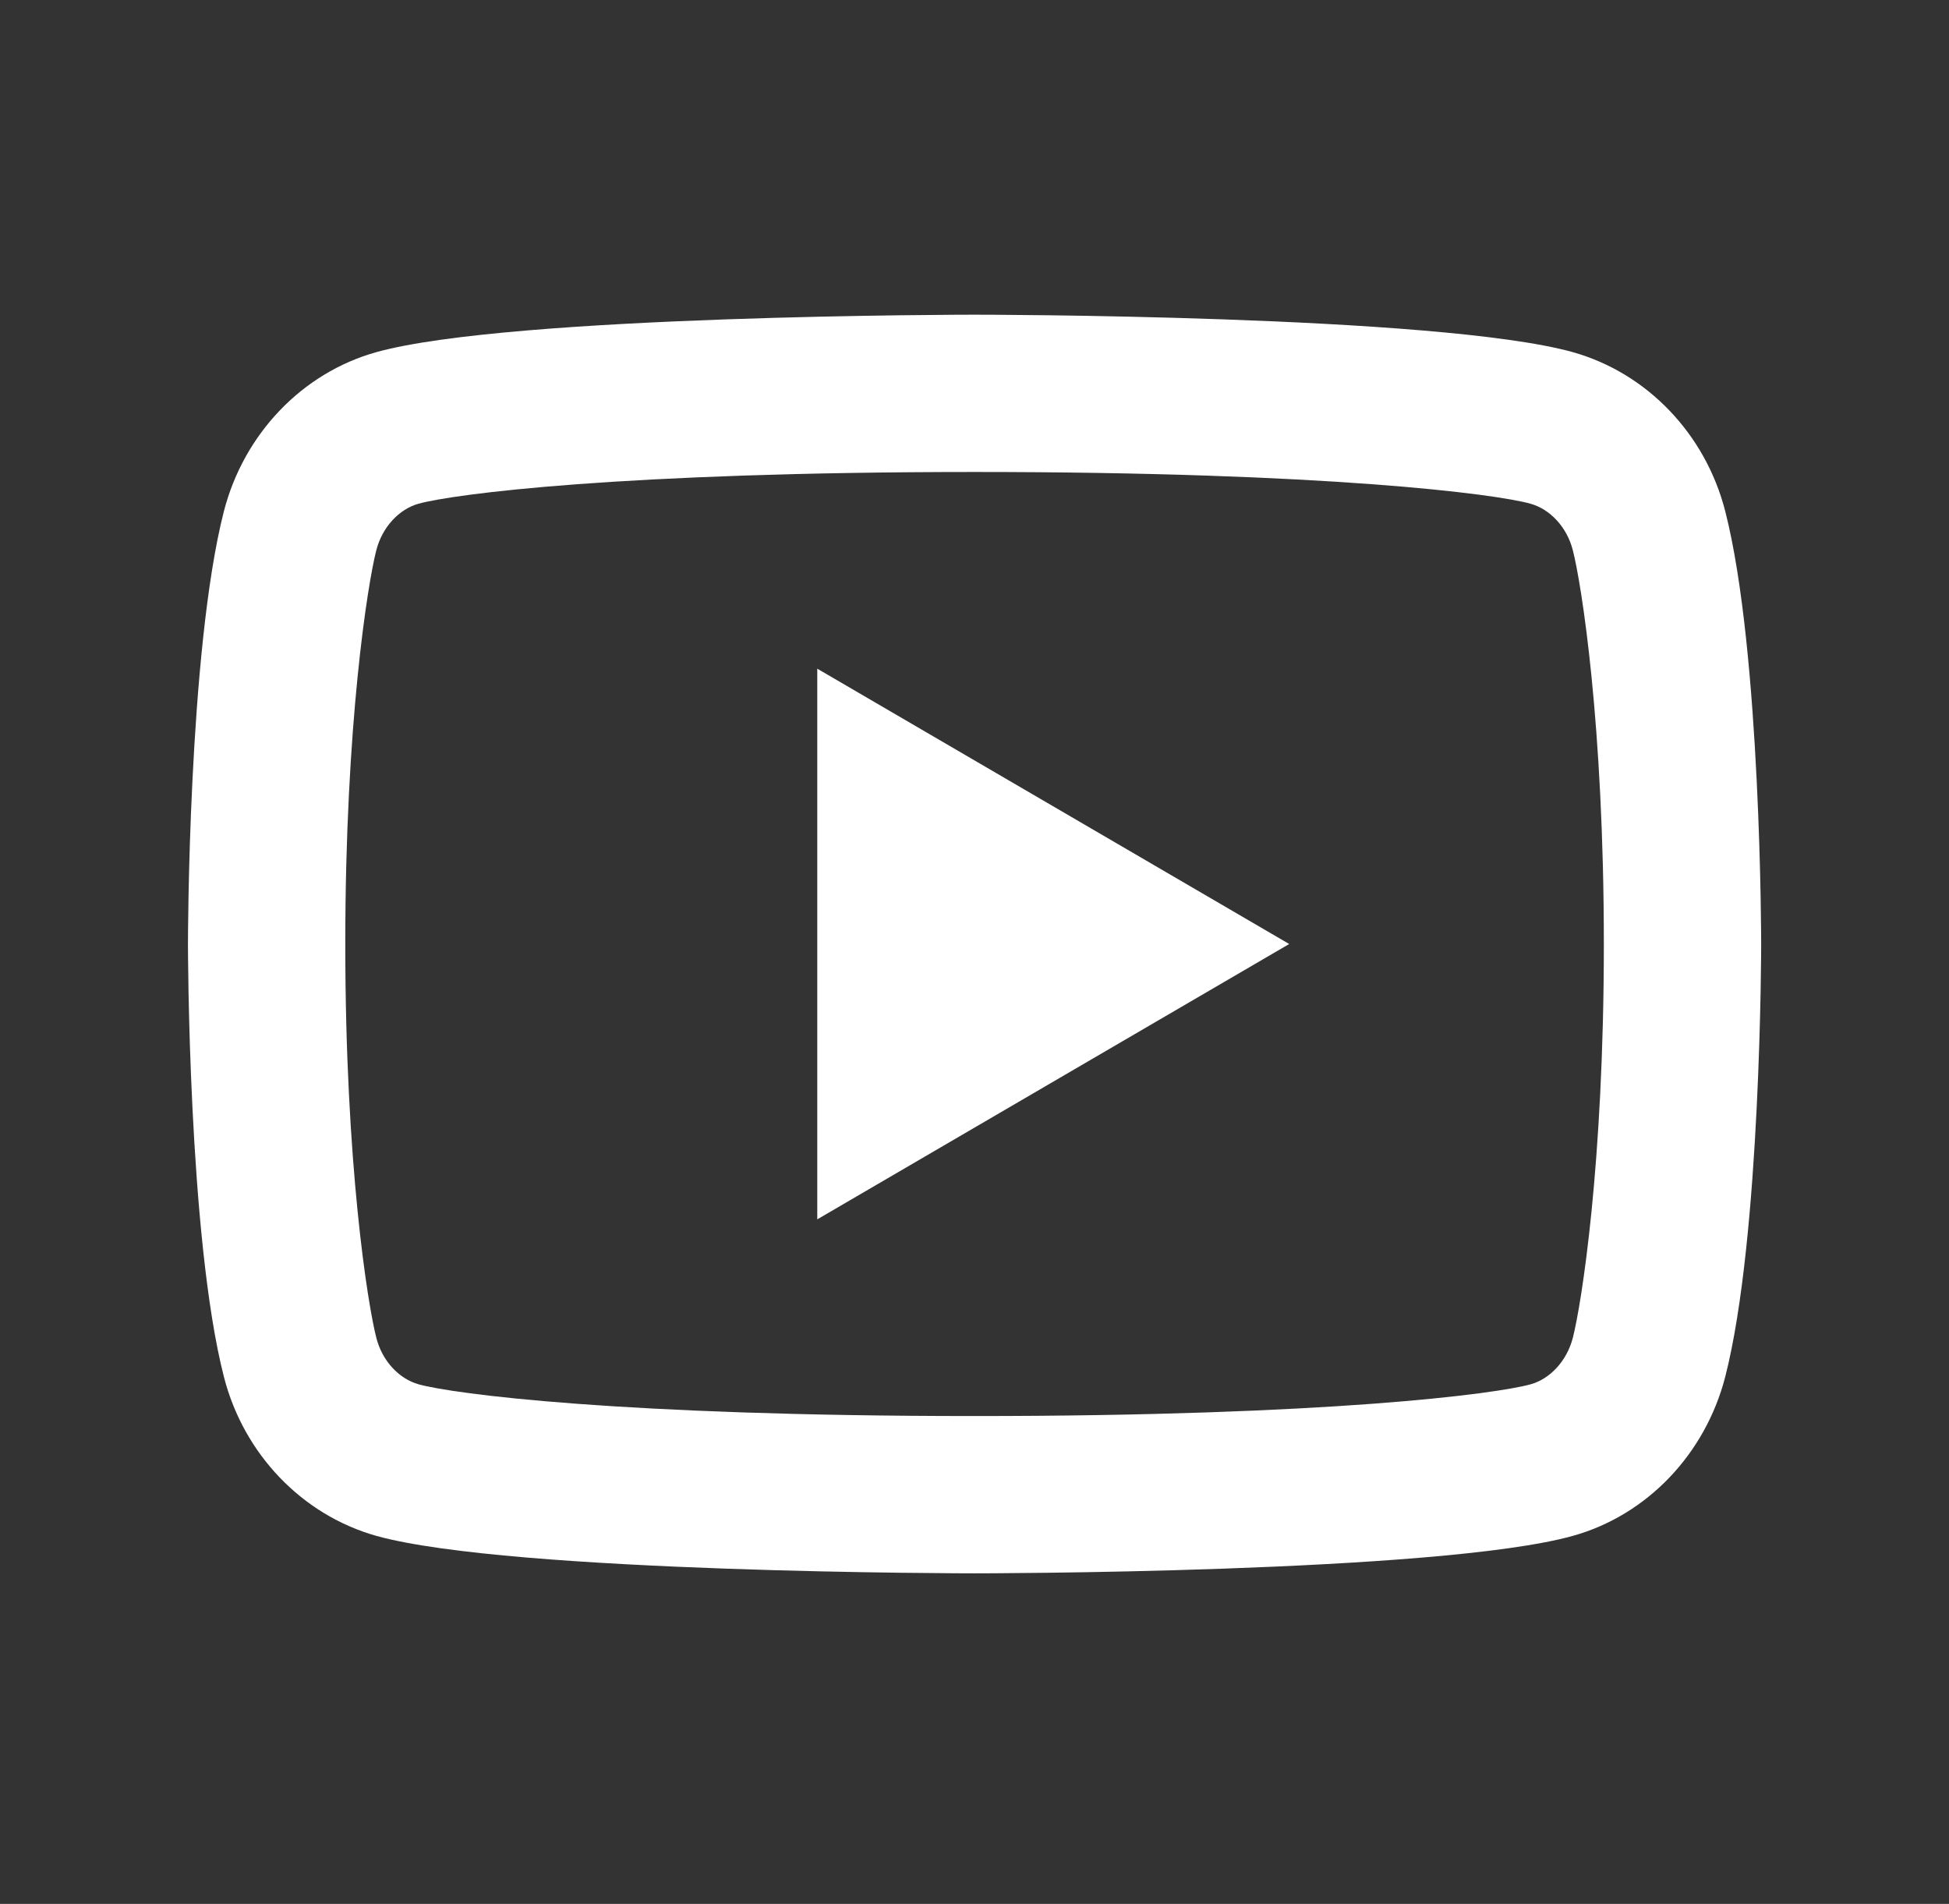 <svg width="43" height="42" viewBox="0 0 43 42" fill="none" xmlns="http://www.w3.org/2000/svg">
<rect x="0" y="0" width="43" height="42" fill="#333333" stroke="none"/>
<path d="M34.701 12.139C34.569 11.622 34.195 11.232 33.767 11.112C33.006 10.899 29.311 10.412 21.502 10.412C13.692 10.412 9.998 10.9 9.234 11.112C8.81 11.23 8.436 11.62 8.302 12.139C8.113 12.875 7.618 15.959 7.618 20.825C7.618 25.691 8.113 28.775 8.303 29.513C8.434 30.028 8.808 30.418 9.235 30.538C9.998 30.75 13.692 31.238 21.502 31.238C29.311 31.238 33.006 30.75 33.769 30.538C34.193 30.42 34.567 30.03 34.701 29.511C34.89 28.775 35.385 25.684 35.385 20.825C35.385 15.966 34.89 12.875 34.701 12.139ZM38.063 11.277C38.856 14.369 38.856 20.825 38.856 20.825C38.856 20.825 38.856 27.281 38.063 30.373C37.621 32.083 36.333 33.427 34.699 33.882C31.734 34.708 21.502 34.708 21.502 34.708C21.502 34.708 11.275 34.708 8.304 33.882C6.665 33.421 5.376 32.077 4.94 30.373C4.147 27.281 4.147 20.825 4.147 20.825C4.147 20.825 4.147 14.369 4.94 11.277C5.382 9.567 6.671 8.223 8.304 7.768C11.275 6.942 21.502 6.942 21.502 6.942C21.502 6.942 31.734 6.942 34.699 7.768C36.339 8.229 37.627 9.573 38.063 11.277ZM18.031 26.899V14.751L28.443 20.825L18.031 26.899Z" fill="white"/>
</svg>
